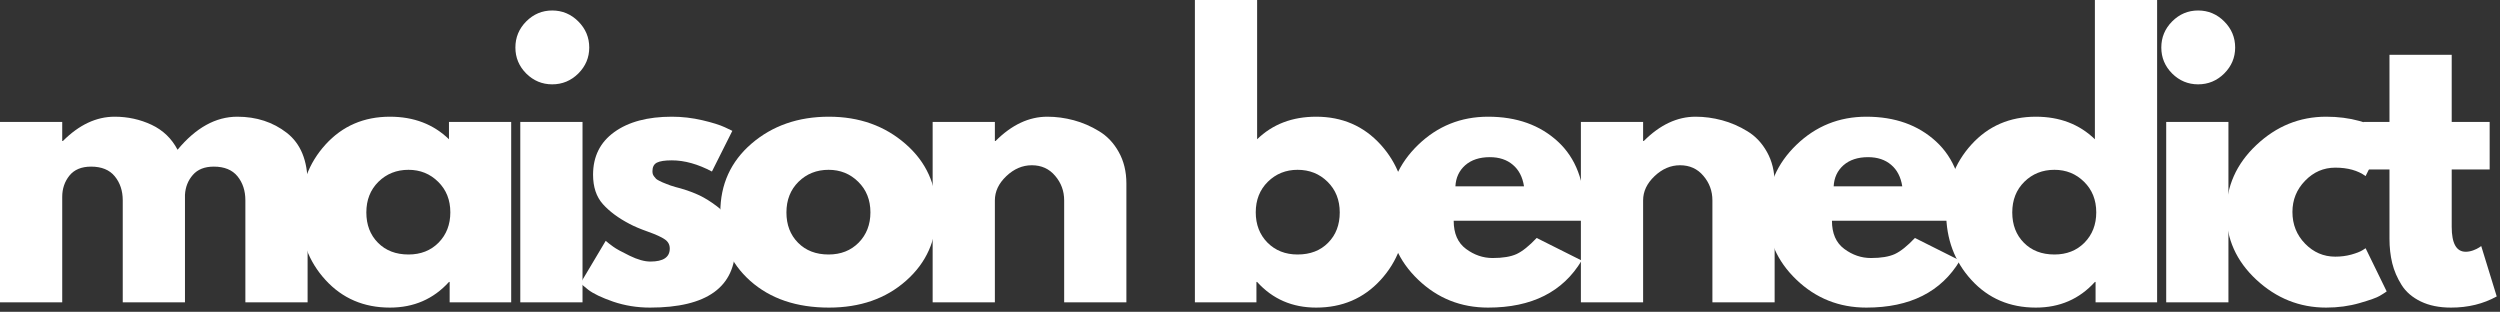 <svg xmlns="http://www.w3.org/2000/svg" fill="none" viewBox="0 0 457 57" height="57" width="457">
<rect x="0" y="0" width="457" height="57" fill="#333333" stroke="none"/>
<path fill="white" d="M0 55.271V22.292H11.375V25.771H11.5C14.458 22.812 17.609 21.333 20.958 21.333C23.359 21.333 25.609 21.828 27.708 22.812C29.802 23.802 31.385 25.323 32.458 27.375C35.802 23.349 39.443 21.333 43.375 21.333C46.885 21.333 49.906 22.323 52.438 24.292C54.964 26.266 56.229 29.349 56.229 33.542V55.271H44.854V36.625C44.854 34.875 44.375 33.411 43.417 32.229C42.458 31.052 41.01 30.458 39.083 30.458C37.401 30.458 36.125 30.969 35.25 31.979C34.375 32.979 33.896 34.188 33.812 35.604V55.271H22.438V36.625C22.438 34.875 21.948 33.411 20.979 32.229C20.021 31.052 18.573 30.458 16.646 30.458C14.896 30.458 13.573 31.01 12.688 32.104C11.812 33.203 11.375 34.495 11.375 35.979V55.271H0Z"></path>
<path fill="white" d="M59.509 51.188C56.426 47.828 54.884 43.708 54.884 38.833C54.884 33.948 56.426 29.807 59.509 26.417C62.592 23.031 66.514 21.333 71.28 21.333C75.639 21.333 79.238 22.708 82.071 25.458V22.292H93.446V55.271H82.196V51.542H82.071C79.238 54.667 75.639 56.229 71.28 56.229C66.514 56.229 62.592 54.552 59.509 51.188ZM69.176 33.229C67.702 34.688 66.967 36.557 66.967 38.833C66.967 41.099 67.676 42.948 69.092 44.375C70.509 45.807 72.368 46.521 74.676 46.521C76.91 46.521 78.743 45.802 80.176 44.354C81.603 42.896 82.321 41.052 82.321 38.812C82.321 36.552 81.577 34.688 80.092 33.229C78.618 31.771 76.811 31.042 74.676 31.042C72.493 31.042 70.66 31.771 69.176 33.229Z"></path>
<path fill="white" d="M96.193 3.917C97.526 2.583 99.109 1.917 100.943 1.917C102.787 1.917 104.38 2.583 105.714 3.917C107.047 5.25 107.714 6.844 107.714 8.688C107.714 10.521 107.047 12.104 105.714 13.438C104.38 14.76 102.787 15.417 100.943 15.417C99.109 15.417 97.526 14.76 96.193 13.438C94.87 12.104 94.214 10.521 94.214 8.688C94.214 6.844 94.87 5.25 96.193 3.917ZM95.109 22.292V55.271H106.485V22.292H95.109Z"></path>
<path fill="white" d="M122.808 21.333C124.694 21.333 126.558 21.552 128.392 21.979C130.235 22.412 131.61 22.844 132.517 23.271L133.871 23.917L130.142 31.354C127.569 29.995 125.126 29.312 122.808 29.312C121.527 29.312 120.621 29.453 120.079 29.729C119.537 30.01 119.267 30.531 119.267 31.292C119.267 31.474 119.287 31.646 119.329 31.812C119.381 31.979 119.475 32.141 119.6 32.292C119.725 32.448 119.834 32.578 119.933 32.688C120.043 32.786 120.23 32.906 120.496 33.042C120.756 33.167 120.959 33.266 121.1 33.333C121.251 33.391 121.496 33.49 121.829 33.625C122.173 33.75 122.433 33.849 122.6 33.917C122.777 33.974 123.069 34.062 123.475 34.188C123.892 34.312 124.204 34.396 124.412 34.438C125.746 34.828 126.902 35.26 127.892 35.729C128.876 36.203 129.912 36.849 130.996 37.667C132.09 38.474 132.938 39.5 133.537 40.75C134.131 41.99 134.433 43.396 134.433 44.979C134.433 52.479 129.23 56.229 118.829 56.229C116.465 56.229 114.225 55.865 112.1 55.146C109.985 54.411 108.459 53.682 107.517 52.958L106.1 51.792L110.725 44.021C111.069 44.328 111.522 44.682 112.079 45.083C112.631 45.49 113.642 46.042 115.1 46.75C116.558 47.458 117.819 47.812 118.892 47.812C121.251 47.812 122.433 47.021 122.433 45.438C122.433 44.719 122.126 44.156 121.517 43.75C120.918 43.333 119.897 42.87 118.454 42.354C117.022 41.844 115.902 41.37 115.1 40.938C113.043 39.87 111.412 38.661 110.204 37.312C109.006 35.969 108.412 34.177 108.412 31.938C108.412 28.604 109.704 26.01 112.287 24.146C114.881 22.271 118.392 21.333 122.808 21.333Z"></path>
<path fill="white" d="M137.155 51.354C133.499 48.094 131.676 43.911 131.676 38.812C131.676 33.719 133.577 29.531 137.384 26.25C141.202 22.974 145.915 21.333 151.53 21.333C157.056 21.333 161.717 22.99 165.509 26.292C169.301 29.583 171.197 33.76 171.197 38.812C171.197 43.87 169.342 48.036 165.634 51.312C161.936 54.594 157.238 56.229 151.53 56.229C145.613 56.229 140.822 54.604 137.155 51.354ZM145.967 33.229C144.494 34.688 143.759 36.557 143.759 38.833C143.759 41.099 144.467 42.948 145.884 44.375C147.301 45.807 149.16 46.521 151.467 46.521C153.702 46.521 155.535 45.802 156.967 44.354C158.395 42.896 159.113 41.052 159.113 38.812C159.113 36.552 158.369 34.688 156.884 33.229C155.41 31.771 153.603 31.042 151.467 31.042C149.285 31.042 147.452 31.771 145.967 33.229Z"></path>
<path fill="white" d="M170.488 55.271V22.292H181.863V25.771H181.988C184.946 22.812 188.097 21.333 191.446 21.333C193.071 21.333 194.68 21.552 196.279 21.979C197.889 22.412 199.43 23.078 200.904 23.979C202.389 24.87 203.592 26.141 204.508 27.792C205.436 29.448 205.904 31.365 205.904 33.542V55.271H194.529V36.625C194.529 34.917 193.977 33.427 192.883 32.146C191.8 30.854 190.373 30.208 188.613 30.208C186.904 30.208 185.347 30.875 183.946 32.208C182.555 33.531 181.863 35 181.863 36.625V55.271H170.488Z"></path>
<path fill="white" d="M252.364 26.417C255.447 29.807 256.989 33.948 256.989 38.833C256.989 43.708 255.447 47.828 252.364 51.188C249.28 54.552 245.353 56.229 240.593 56.229C236.228 56.229 232.634 54.667 229.801 51.542H229.676V55.271H218.426V0H229.801V25.458C232.634 22.708 236.228 21.333 240.593 21.333C245.353 21.333 249.28 23.031 252.364 26.417ZM242.78 44.375C244.197 42.948 244.905 41.099 244.905 38.833C244.905 36.557 244.16 34.688 242.676 33.229C241.202 31.771 239.374 31.042 237.197 31.042C235.056 31.042 233.244 31.771 231.759 33.229C230.285 34.688 229.551 36.552 229.551 38.812C229.551 41.052 230.265 42.896 231.697 44.354C233.14 45.802 234.973 46.521 237.197 46.521C239.515 46.521 241.374 45.807 242.78 44.375Z"></path>
<path fill="white" d="M289.631 40.354H265.735C265.735 42.677 266.485 44.391 267.985 45.5C269.485 46.615 271.11 47.167 272.86 47.167C274.704 47.167 276.162 46.927 277.235 46.438C278.303 45.938 279.527 44.958 280.902 43.5L289.131 47.625C285.699 53.365 279.995 56.229 272.027 56.229C267.053 56.229 262.787 54.531 259.235 51.125C255.678 47.724 253.902 43.625 253.902 38.833C253.902 34.031 255.678 29.912 259.235 26.479C262.787 23.052 267.053 21.333 272.027 21.333C277.245 21.333 281.495 22.849 284.777 25.875C288.053 28.891 289.693 33.203 289.693 38.812C289.693 39.594 289.673 40.104 289.631 40.354ZM266.048 34.062H278.589C278.324 32.354 277.641 31.042 276.548 30.125C275.464 29.198 274.058 28.729 272.339 28.729C270.464 28.729 268.964 29.224 267.839 30.208C266.725 31.198 266.131 32.479 266.048 34.062Z"></path>
<path fill="white" d="M288.986 55.271V22.292H300.361V25.771H300.486C303.444 22.812 306.595 21.333 309.944 21.333C311.569 21.333 313.179 21.552 314.778 21.979C316.387 22.412 317.929 23.078 319.403 23.979C320.887 24.87 322.09 26.141 323.007 27.792C323.934 29.448 324.403 31.365 324.403 33.542V55.271H313.028V36.625C313.028 34.917 312.476 33.427 311.382 32.146C310.299 30.854 308.872 30.208 307.111 30.208C305.403 30.208 303.845 30.875 302.444 32.208C301.054 33.531 300.361 35 300.361 36.625V55.271H288.986Z"></path>
<path fill="white" d="M358.777 40.354H334.881C334.881 42.677 335.631 44.391 337.131 45.5C338.631 46.615 340.256 47.167 342.006 47.167C343.85 47.167 345.308 46.927 346.381 46.438C347.449 45.938 348.673 44.958 350.048 43.5L358.277 47.625C354.845 53.365 349.142 56.229 341.173 56.229C336.199 56.229 331.933 54.531 328.381 51.125C324.824 47.724 323.048 43.625 323.048 38.833C323.048 34.031 324.824 29.912 328.381 26.479C331.933 23.052 336.199 21.333 341.173 21.333C346.392 21.333 350.642 22.849 353.923 25.875C357.199 28.891 358.84 33.203 358.84 38.812C358.84 39.594 358.819 40.104 358.777 40.354ZM335.194 34.062H347.735C347.47 32.354 346.787 31.042 345.694 30.125C344.61 29.198 343.204 28.729 341.485 28.729C339.61 28.729 338.11 29.224 336.985 30.208C335.871 31.198 335.277 32.479 335.194 34.062Z"></path>
<path fill="white" d="M360.382 51.188C357.299 47.828 355.757 43.708 355.757 38.833C355.757 33.948 357.299 29.807 360.382 26.417C363.466 23.031 367.388 21.333 372.153 21.333C376.513 21.333 380.111 22.708 382.945 25.458V0H394.32V55.271H383.07V51.542H382.945C380.111 54.667 376.513 56.229 372.153 56.229C367.388 56.229 363.466 54.552 360.382 51.188ZM370.049 33.229C368.575 34.688 367.841 36.557 367.841 38.833C367.841 41.099 368.549 42.948 369.966 44.375C371.382 45.807 373.242 46.521 375.549 46.521C377.783 46.521 379.617 45.802 381.049 44.354C382.476 42.896 383.195 41.052 383.195 38.812C383.195 36.552 382.45 34.688 380.966 33.229C379.492 31.771 377.684 31.042 375.549 31.042C373.367 31.042 371.533 31.771 370.049 33.229Z"></path>
<path fill="white" d="M397.066 3.917C398.4 2.583 399.983 1.917 401.816 1.917C403.66 1.917 405.254 2.583 406.587 3.917C407.92 5.25 408.587 6.844 408.587 8.688C408.587 10.521 407.92 12.104 406.587 13.438C405.254 14.76 403.66 15.417 401.816 15.417C399.983 15.417 398.4 14.76 397.066 13.438C395.743 12.104 395.087 10.521 395.087 8.688C395.087 6.844 395.743 5.25 397.066 3.917ZM395.983 22.292V55.271H407.358V22.292H395.983Z"></path>
<path fill="white" d="M426.89 30.646C424.749 30.646 422.911 31.448 421.369 33.042C419.827 34.625 419.057 36.531 419.057 38.75C419.057 41.031 419.827 42.958 421.369 44.542C422.911 46.125 424.749 46.917 426.89 46.917C427.916 46.917 428.89 46.792 429.807 46.542C430.734 46.281 431.416 46.016 431.848 45.75L432.432 45.375L436.286 53.271C435.979 53.495 435.557 53.766 435.015 54.083C434.484 54.406 433.265 54.844 431.348 55.396C429.442 55.948 427.4 56.229 425.223 56.229C420.374 56.229 416.119 54.531 412.452 51.125C408.796 47.724 406.973 43.641 406.973 38.875C406.973 34.083 408.796 29.969 412.452 26.521C416.119 23.062 420.374 21.333 425.223 21.333C427.4 21.333 429.416 21.594 431.265 22.104C433.109 22.62 434.416 23.135 435.182 23.646L436.286 24.417L432.432 32.188C431.015 31.162 429.166 30.646 426.89 30.646Z"></path>
<path fill="white" d="M436.797 22.292V10.021H448.172V22.292H455.11V30.979H448.172V41.458C448.172 44.5 449.027 46.021 450.735 46.021C451.162 46.021 451.615 45.938 452.089 45.771C452.558 45.594 452.922 45.417 453.172 45.25L453.568 44.979L456.402 54.188C453.954 55.547 451.172 56.229 448.047 56.229C445.891 56.229 444.047 55.854 442.506 55.104C440.964 54.354 439.797 53.349 439.006 52.083C438.214 50.823 437.641 49.495 437.297 48.104C436.964 46.719 436.797 45.229 436.797 43.646V30.979H432.027V22.292H436.797Z"></path>
</svg>
